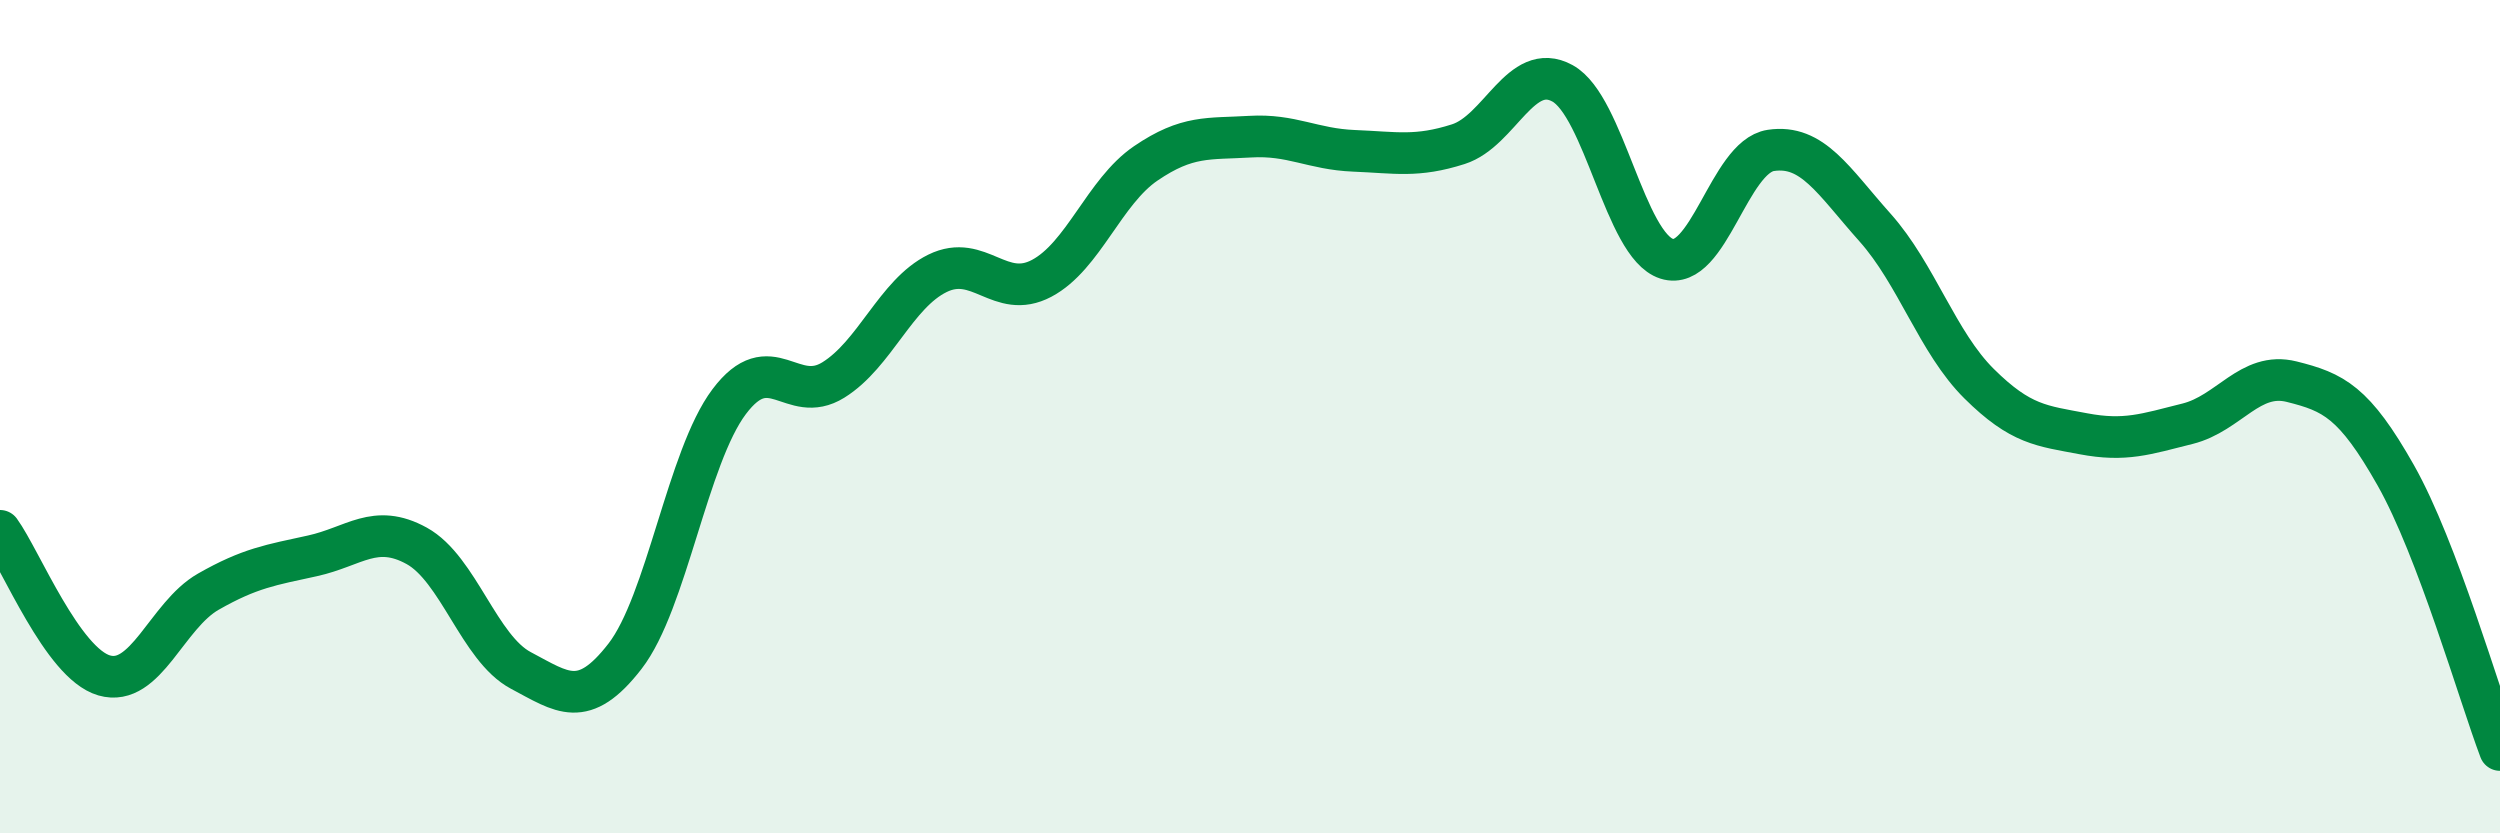 
    <svg width="60" height="20" viewBox="0 0 60 20" xmlns="http://www.w3.org/2000/svg">
      <path
        d="M 0,12.74 C 0.5,13.43 1.5,15.92 2.5,16.21 C 3.5,16.5 4,14.77 5,14.2 C 6,13.63 6.5,13.56 7.5,13.34 C 8.5,13.12 9,12.55 10,13.1 C 11,13.65 11.5,15.56 12.5,16.09 C 13.5,16.62 14,17.04 15,15.75 C 16,14.46 16.5,10.97 17.5,9.64 C 18.5,8.31 19,9.74 20,9.12 C 21,8.5 21.5,7.05 22.5,6.56 C 23.5,6.07 24,7.21 25,6.68 C 26,6.15 26.5,4.6 27.5,3.92 C 28.5,3.24 29,3.34 30,3.28 C 31,3.22 31.5,3.58 32.5,3.62 C 33.5,3.66 34,3.78 35,3.46 C 36,3.14 36.5,1.45 37.5,2 C 38.5,2.55 39,5.89 40,6.21 C 41,6.53 41.5,3.76 42.5,3.61 C 43.5,3.46 44,4.34 45,5.46 C 46,6.58 46.5,8.22 47.5,9.21 C 48.5,10.2 49,10.22 50,10.41 C 51,10.6 51.5,10.42 52.5,10.17 C 53.5,9.92 54,8.91 55,9.16 C 56,9.41 56.5,9.64 57.5,11.41 C 58.5,13.18 59.5,16.68 60,18L60 20L0 20Z"
        fill="#008740"
        opacity="0.1"
        stroke-linecap="round"
        stroke-linejoin="round"
      />
      <path
        d="M 0,12.74 C 0.5,13.43 1.5,15.92 2.5,16.21 C 3.5,16.5 4,14.77 5,14.2 C 6,13.63 6.5,13.56 7.5,13.34 C 8.5,13.12 9,12.55 10,13.1 C 11,13.65 11.5,15.56 12.5,16.09 C 13.5,16.62 14,17.04 15,15.75 C 16,14.46 16.5,10.97 17.5,9.64 C 18.5,8.31 19,9.74 20,9.12 C 21,8.5 21.5,7.05 22.5,6.56 C 23.5,6.07 24,7.21 25,6.68 C 26,6.15 26.5,4.6 27.5,3.92 C 28.5,3.24 29,3.34 30,3.28 C 31,3.22 31.5,3.58 32.5,3.62 C 33.5,3.66 34,3.78 35,3.46 C 36,3.14 36.5,1.45 37.5,2 C 38.5,2.55 39,5.89 40,6.21 C 41,6.53 41.5,3.76 42.5,3.61 C 43.5,3.46 44,4.34 45,5.46 C 46,6.58 46.5,8.22 47.5,9.21 C 48.5,10.2 49,10.22 50,10.41 C 51,10.6 51.5,10.42 52.5,10.17 C 53.5,9.92 54,8.91 55,9.16 C 56,9.41 56.5,9.64 57.5,11.41 C 58.5,13.18 59.5,16.68 60,18"
        stroke="#008740"
        stroke-width="1"
        fill="none"
        stroke-linecap="round"
        stroke-linejoin="round"
      />
    </svg>
  
